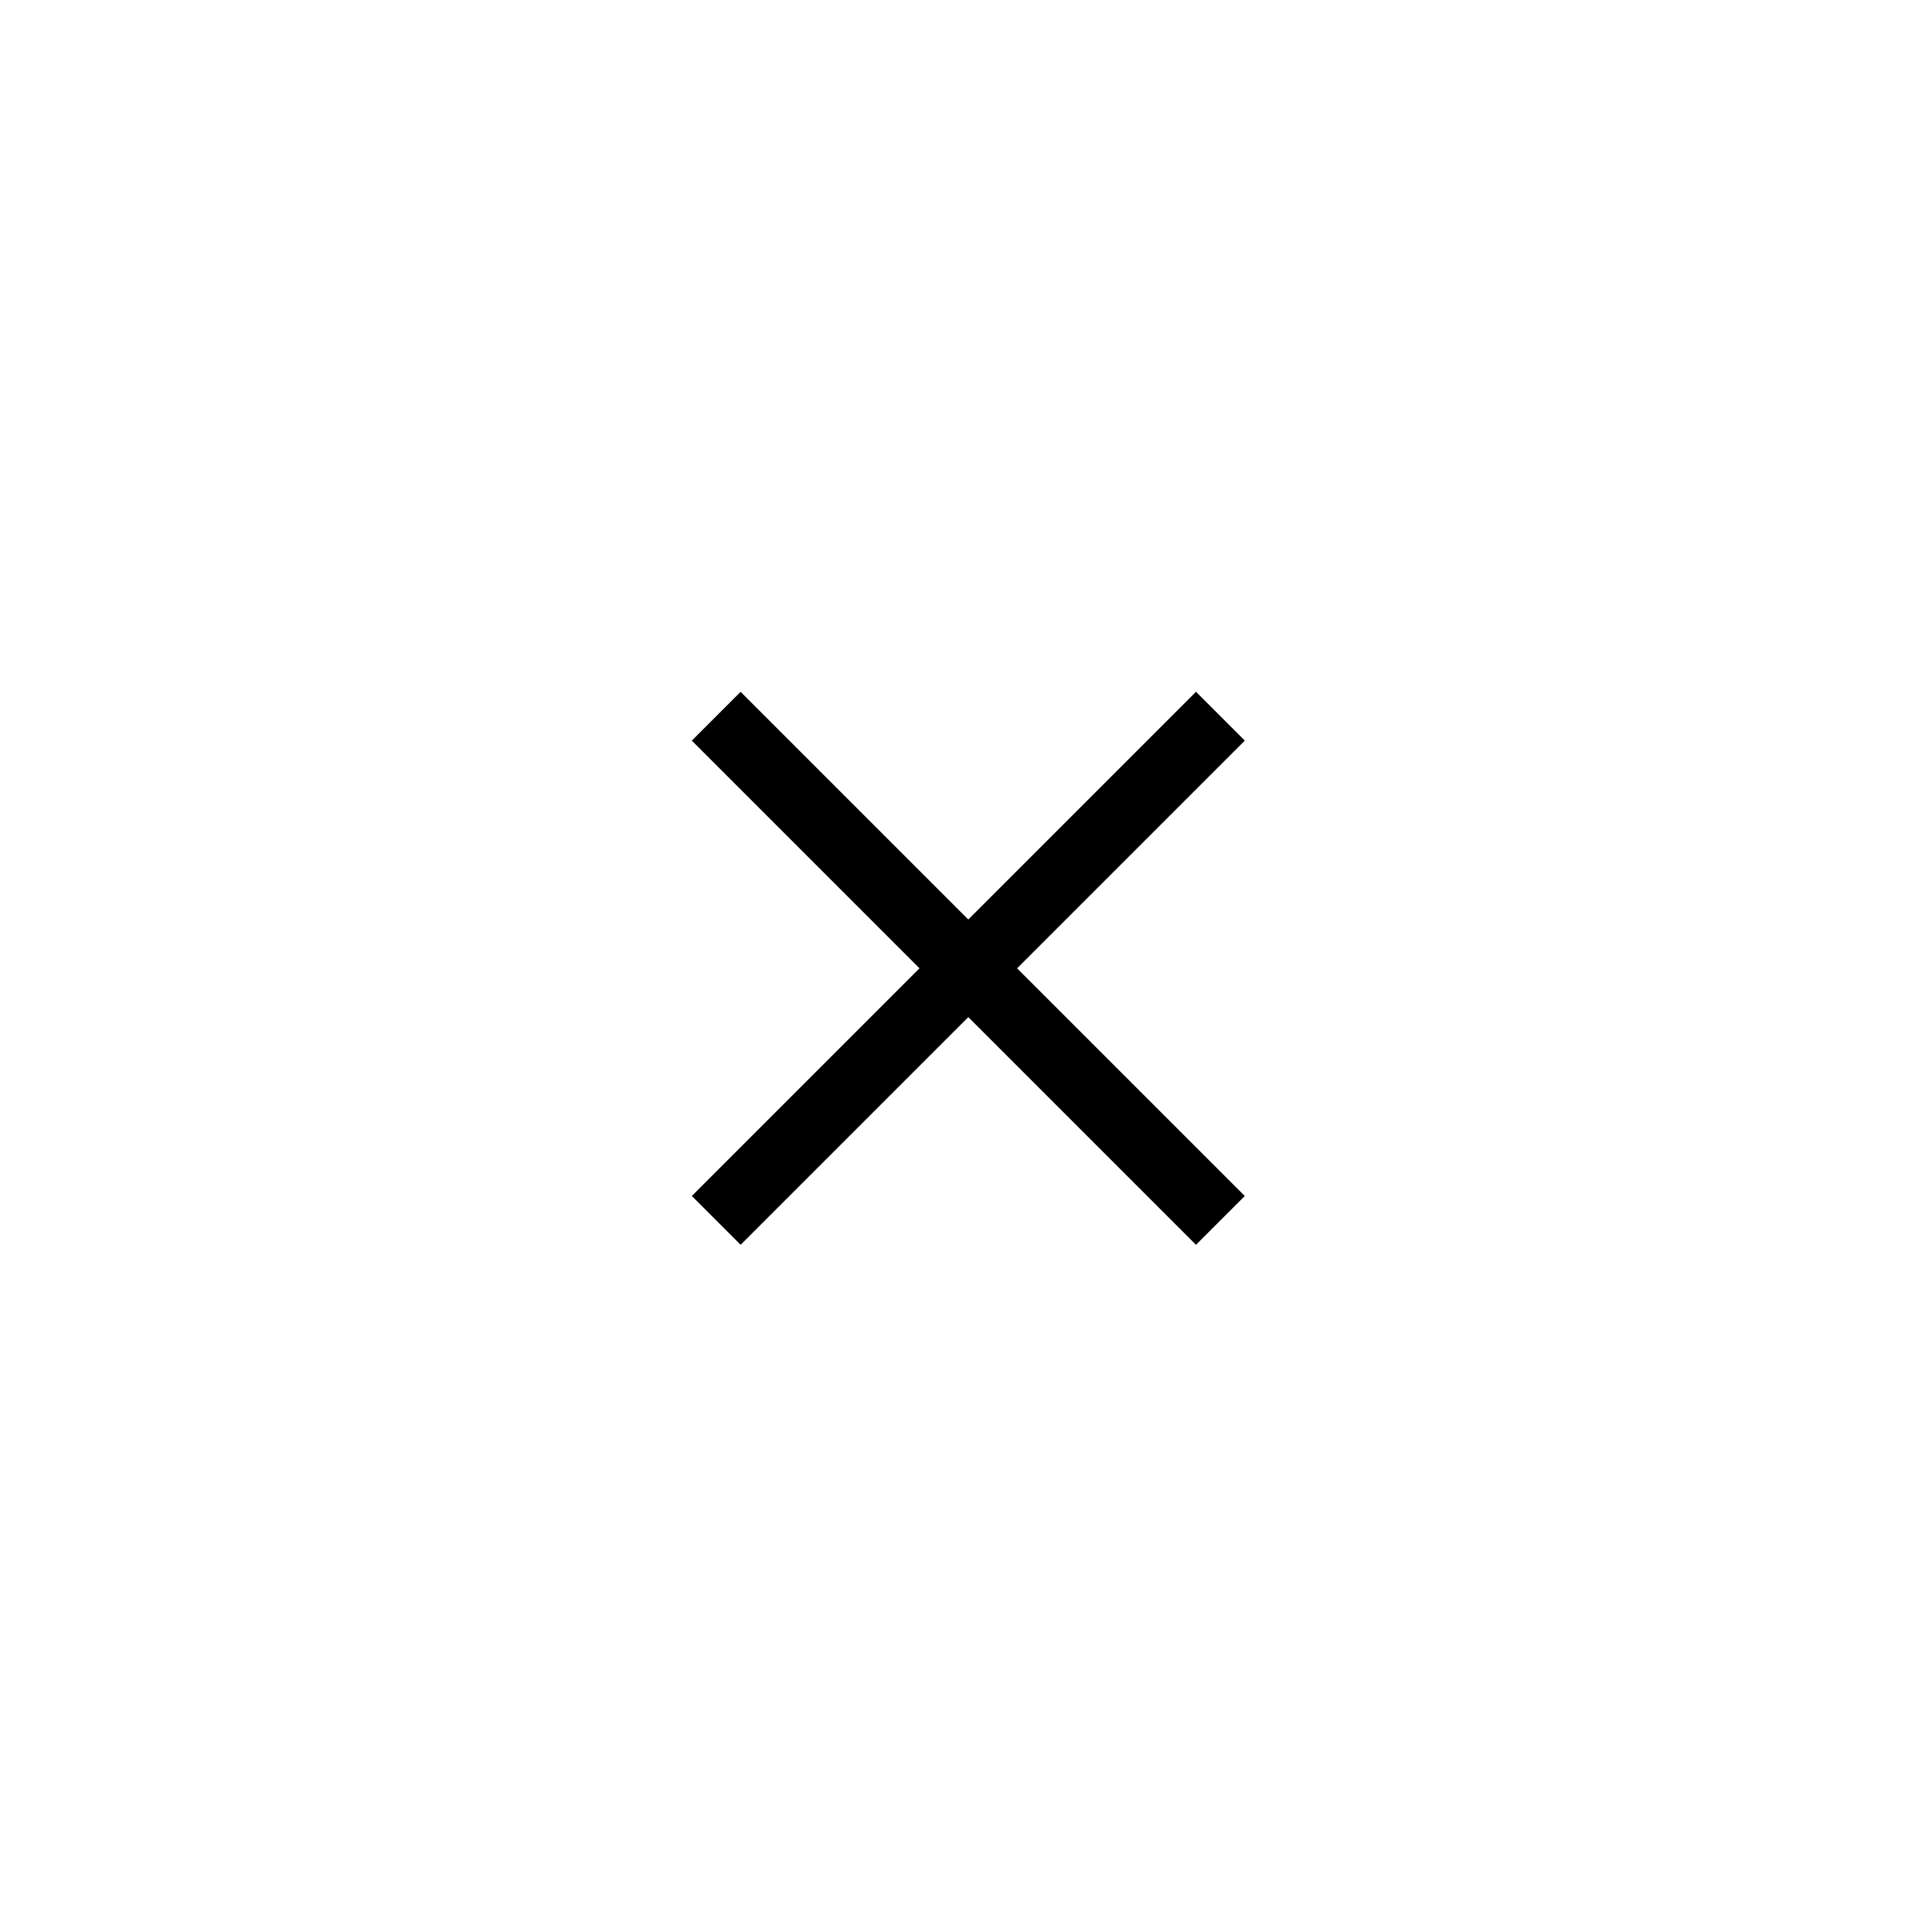 <?xml version="1.0" encoding="UTF-8"?>
<svg width="60px" height="60px" viewBox="0 0 60 60" version="1.1" xmlns="http://www.w3.org/2000/svg" xmlns:xlink="http://www.w3.org/1999/xlink">
    <!-- Generator: sketchtool 52.4 (67378) - http://www.bohemiancoding.com/sketch -->
    <title>4FE14DEB-2127-4658-A1E7-A4EA5CF53BED</title>
    <desc>Created with sketchtool.</desc>
    <g id="RESPONSIVE" stroke="none" stroke-width="1" fill="none" fill-rule="evenodd">
        <g id="MENU-(360)" fill-rule="nonzero">
            <g id="01-MENU">
                <g id="Hamburguesa">
                    <rect id="Rectangle" fill="#ffffff" x="0" y="0" width="60" height="60"></rect>
                    <rect id="Rectangle" fill="#000000" transform="translate(30.071, 30.071) rotate(-45) translate(-30.071, -30.071) " x="19" y="29" width="22.143" height="2.143"></rect>
                    <rect id="Rectangle-Copy-2" fill="#000000" transform="translate(30.071, 30.071) rotate(45) translate(-30.071, -30.071) " x="19" y="29" width="22.143" height="2.143"></rect>
                </g>
            </g>
        </g>
    </g>
</svg>
